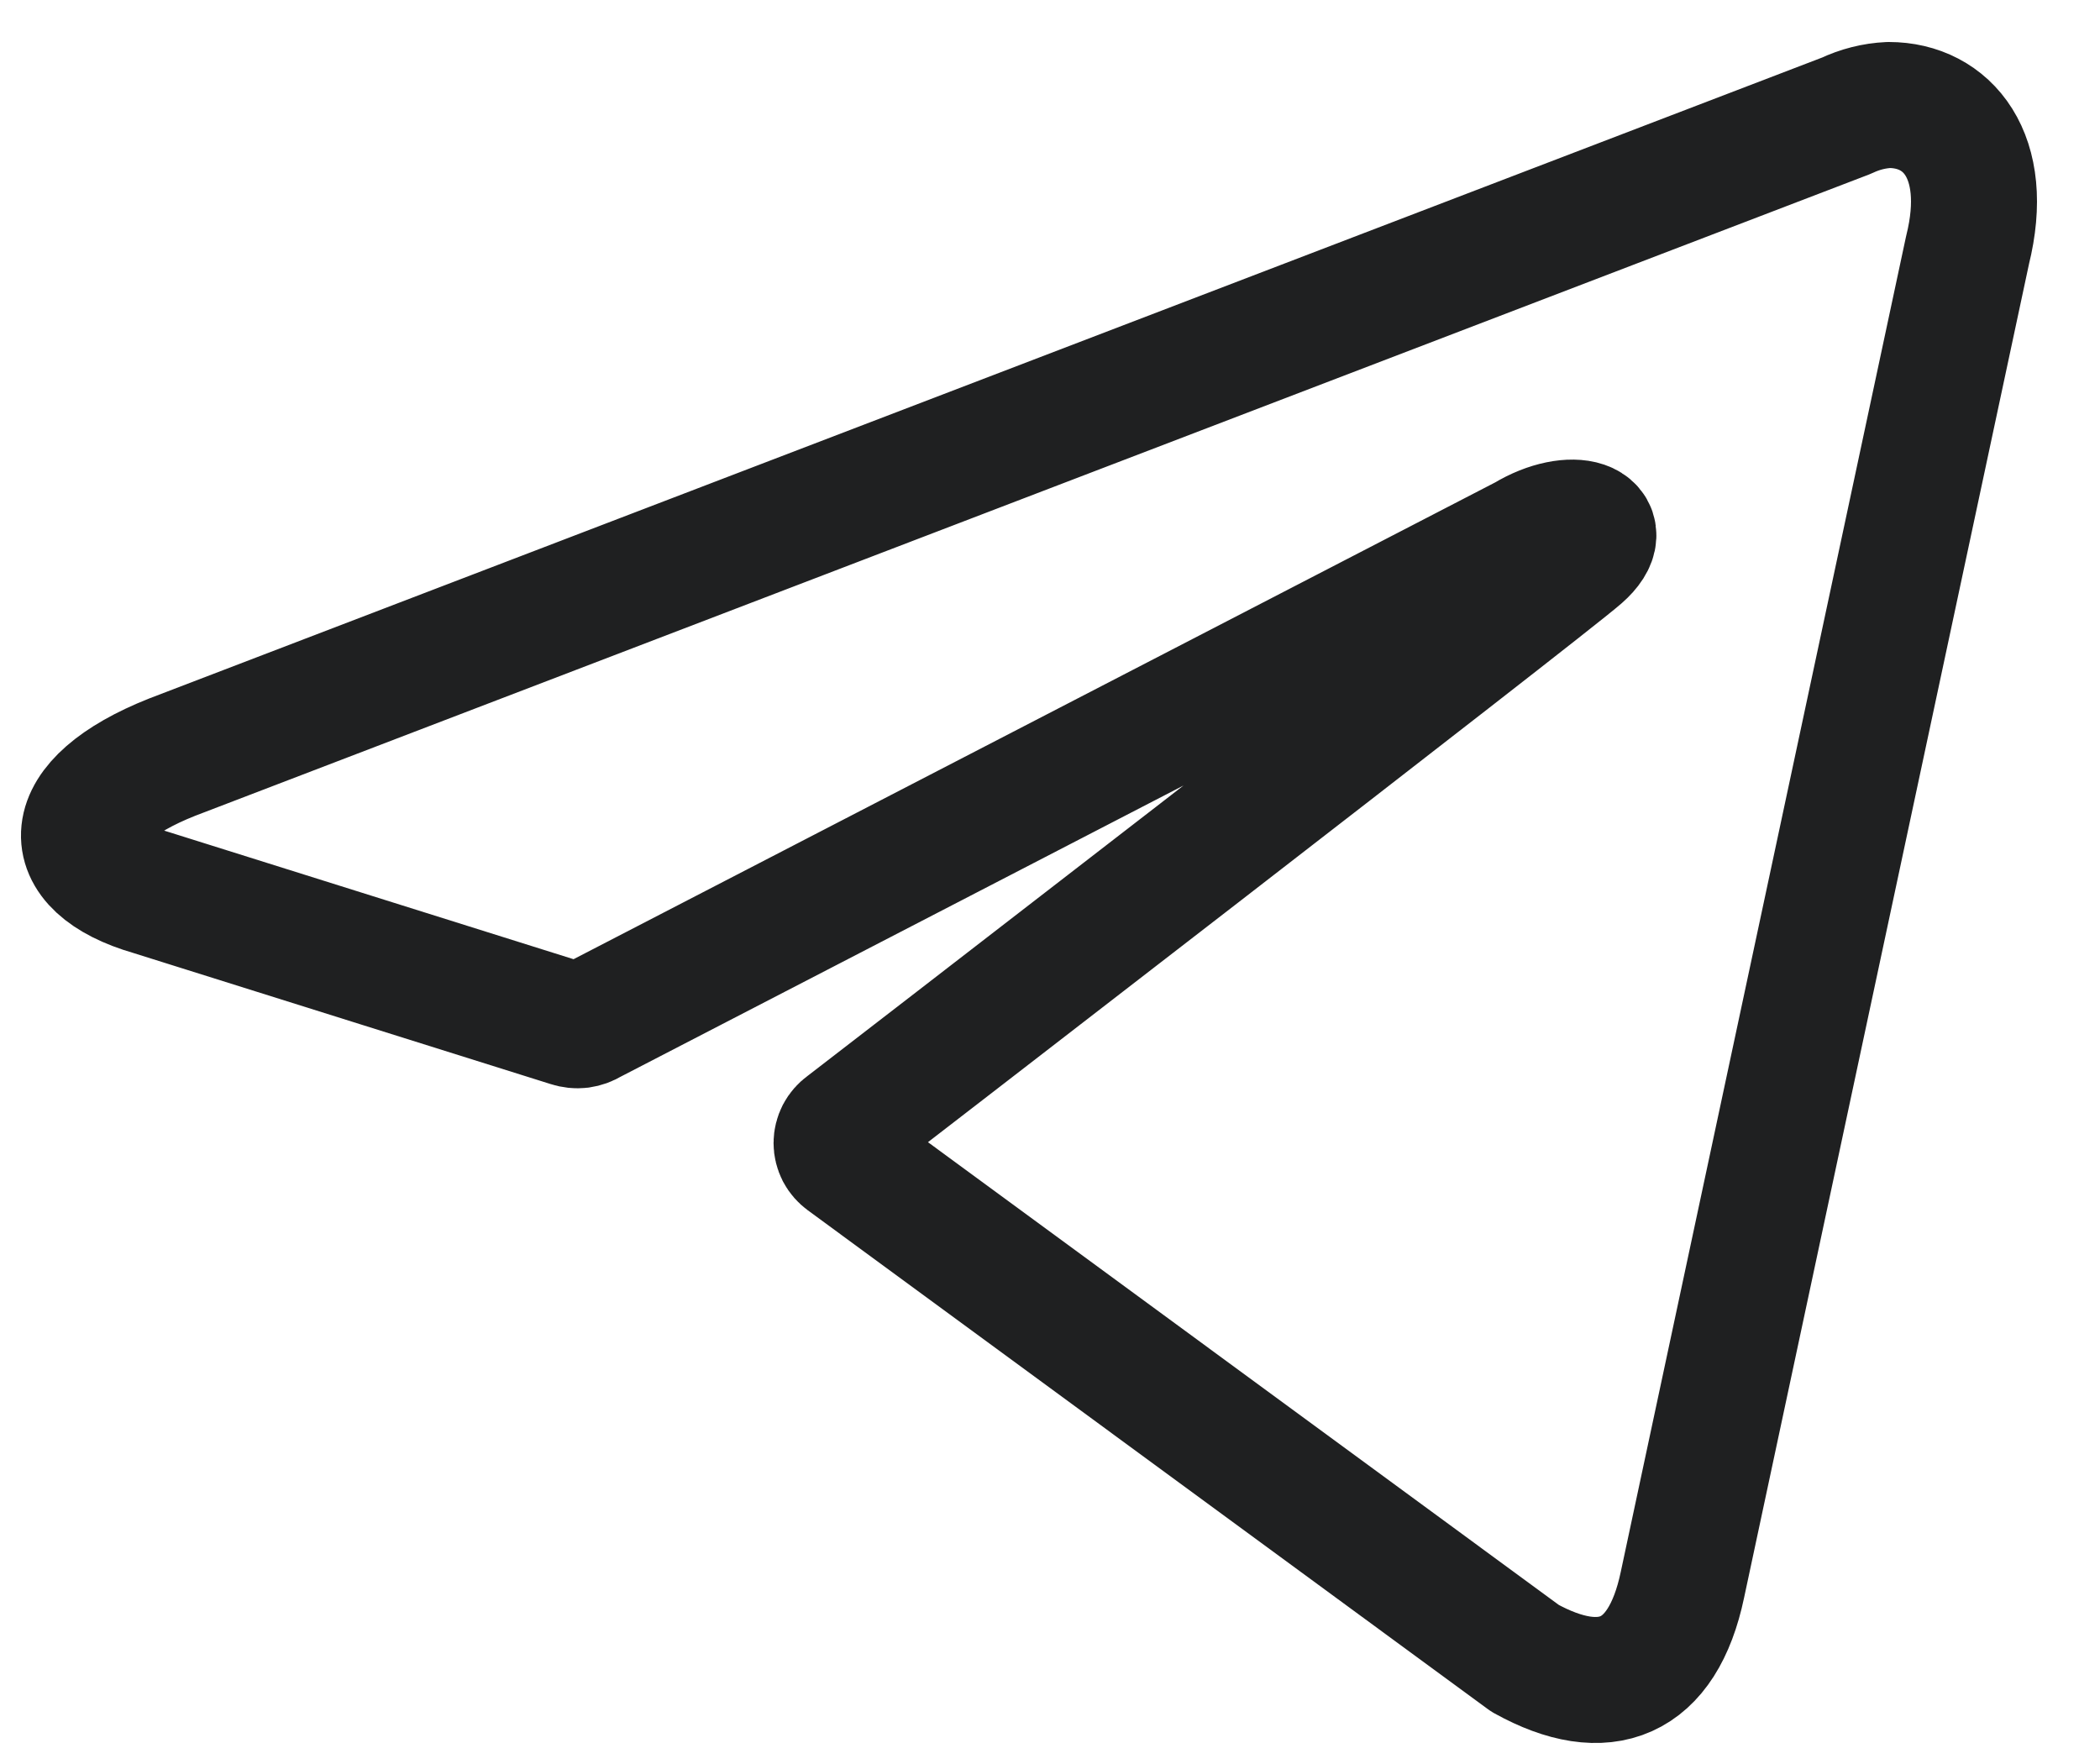 <svg width="25" height="21" viewBox="0 0 25 21" fill="none" xmlns="http://www.w3.org/2000/svg">
<path d="M22.486 1.25C23.18 1.25 23.703 1.854 23.423 2.978L20.029 18.866C19.792 19.996 19.105 20.268 18.156 19.742L10.061 13.804C10.03 13.781 10.004 13.752 9.986 13.718C9.969 13.684 9.959 13.646 9.959 13.607C9.959 13.569 9.969 13.531 9.986 13.497C10.004 13.463 10.03 13.433 10.061 13.411C10.061 13.411 18.387 6.992 18.812 6.617C19.238 6.243 18.721 6.062 18.162 6.4L7.026 12.161C6.99 12.184 6.95 12.198 6.908 12.204C6.866 12.209 6.823 12.204 6.783 12.191L1.801 10.626C0.694 10.306 0.694 9.551 2.051 9.013L21.982 1.377C22.14 1.302 22.311 1.258 22.486 1.25Z" stroke="#1F2021" stroke-width="1.5" stroke-linecap="round" stroke-linejoin="round"/>
</svg>
